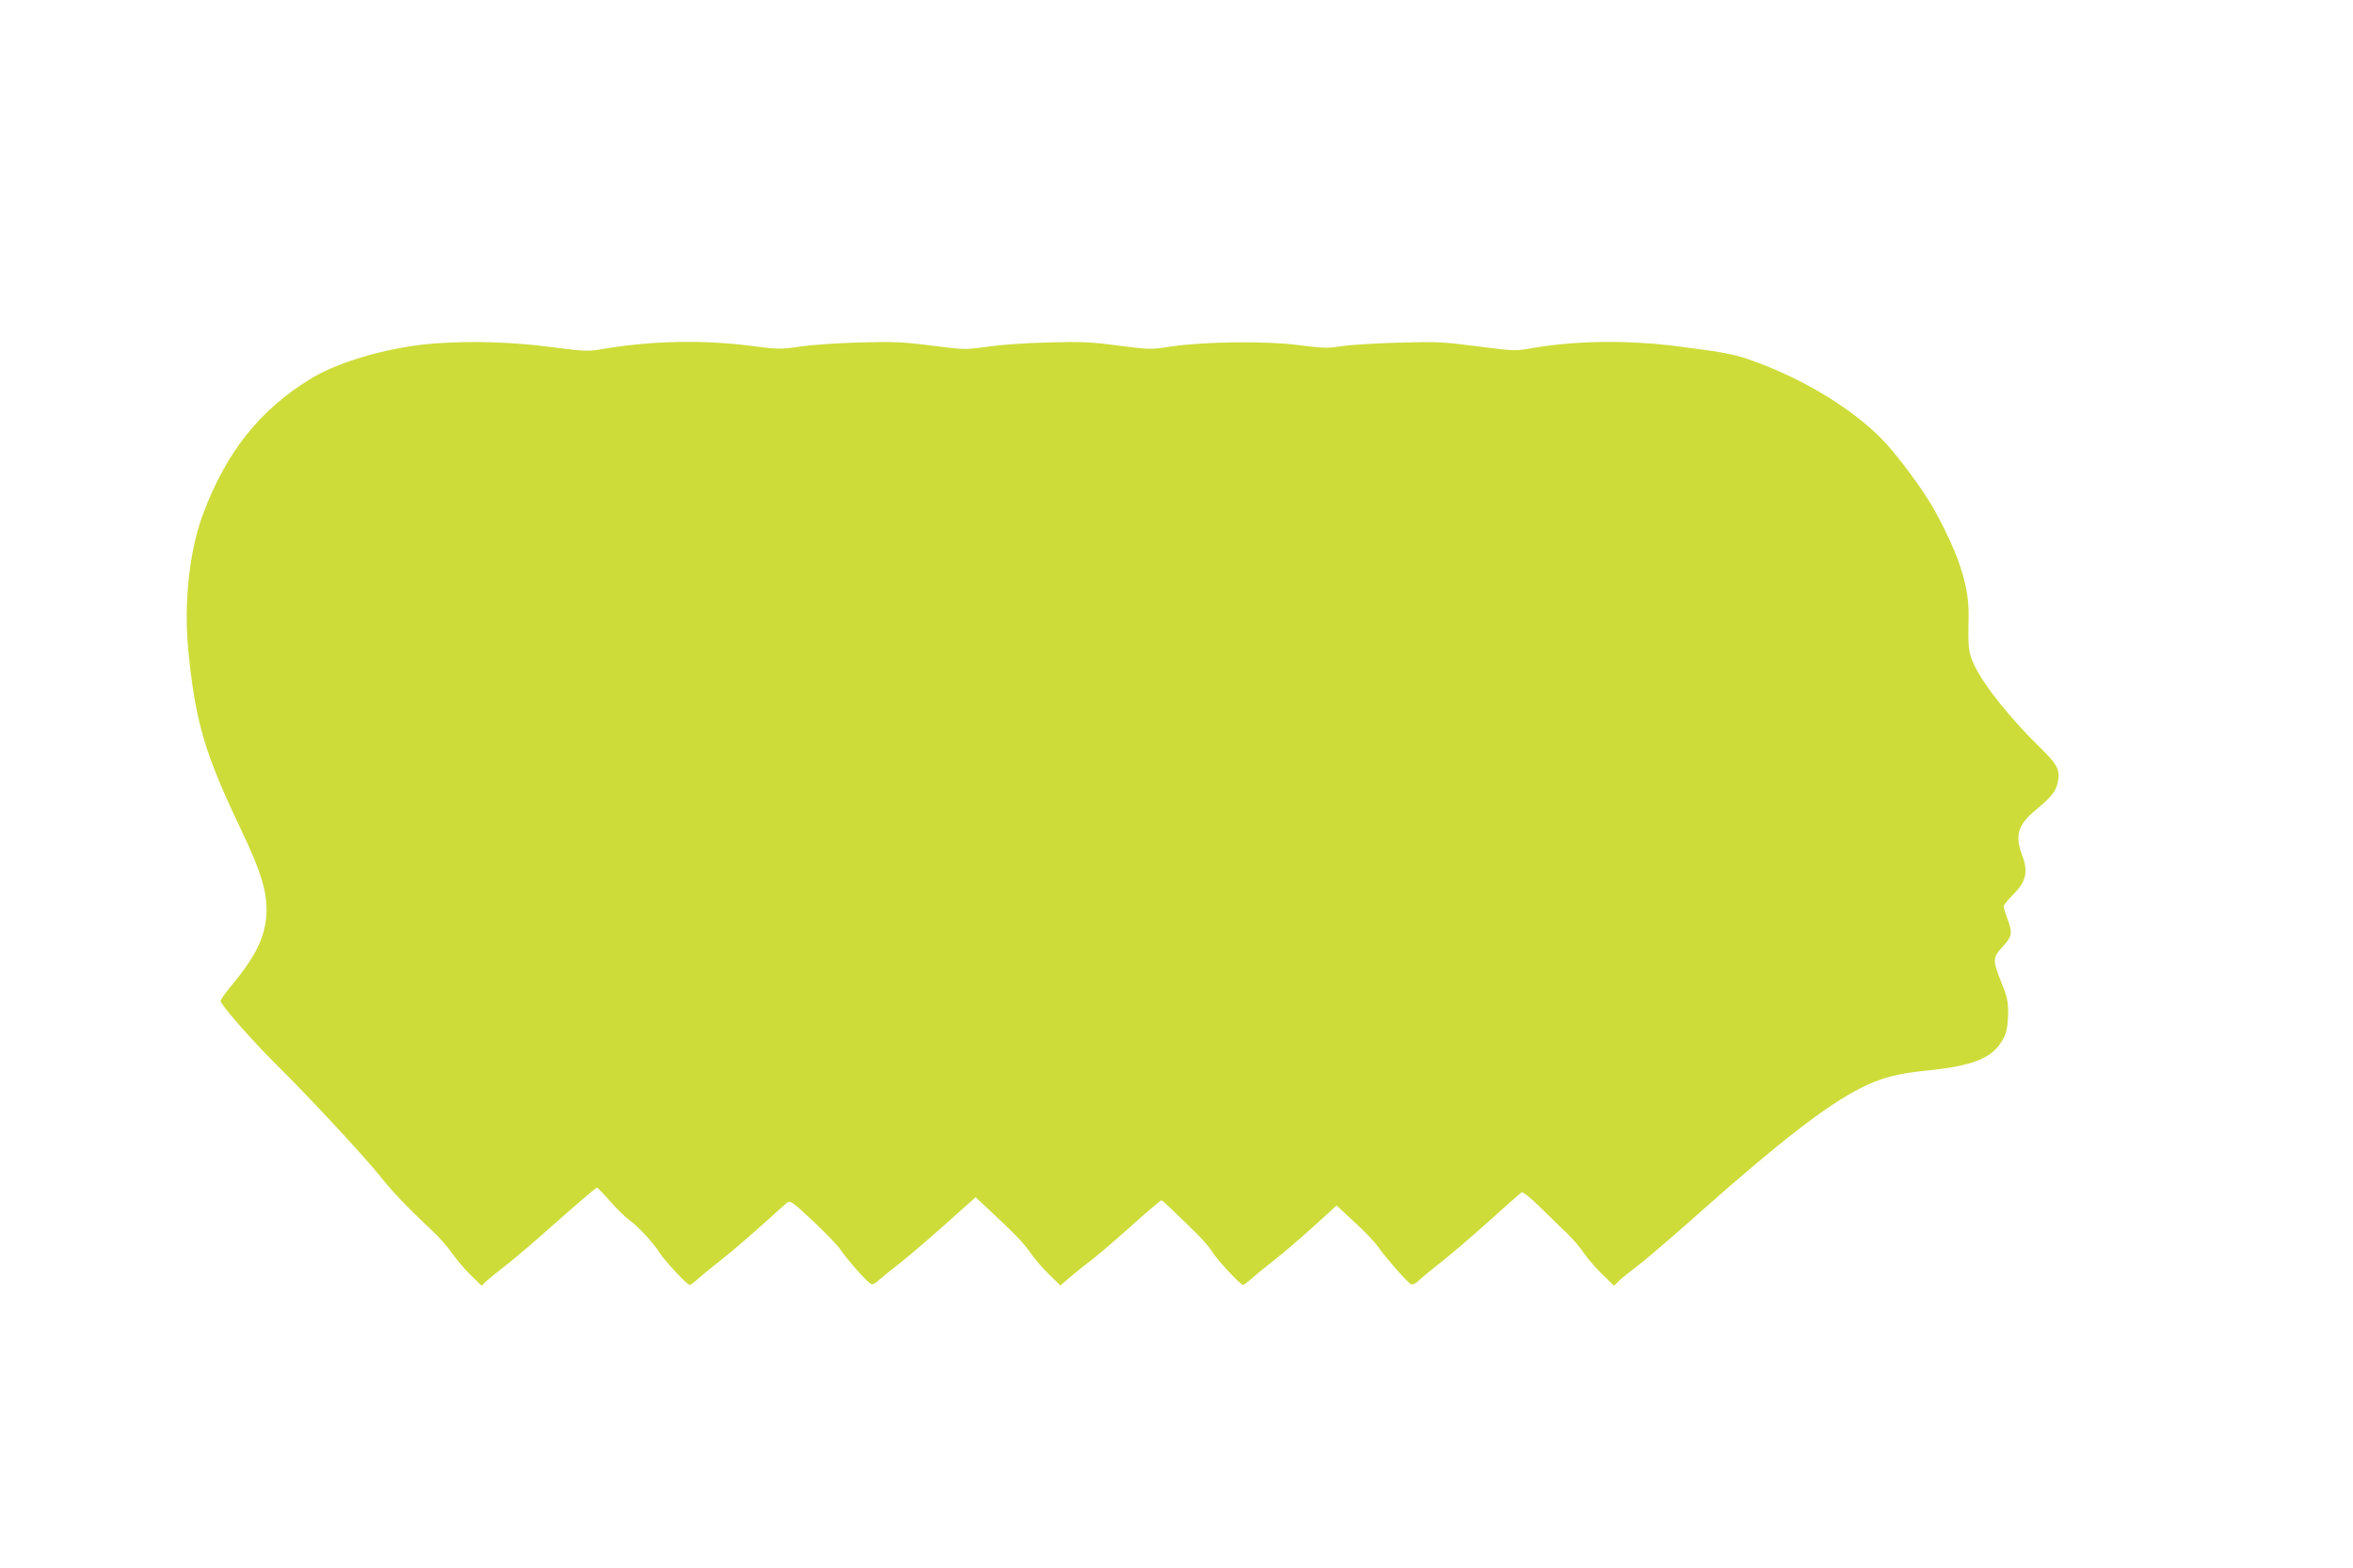 <?xml version="1.0" standalone="no"?>
<!DOCTYPE svg PUBLIC "-//W3C//DTD SVG 20010904//EN"
 "http://www.w3.org/TR/2001/REC-SVG-20010904/DTD/svg10.dtd">
<svg version="1.0" xmlns="http://www.w3.org/2000/svg"
 width="1280pt" height="853pt" viewBox="0 0 1280 853"
 preserveAspectRatio="xMidYMid meet">
<g transform="translate(0,853) scale(0.1,-0.1)"
fill="#cddc39" stroke="none">
<path d="M2385 6663 c-248 -16 -529 -94 -689 -190 -279 -168 -465 -401 -591
-738 -76 -204 -106 -487 -80 -750 39 -386 88 -552 287 -970 104 -218 138 -325
138 -435 -1 -132 -51 -242 -181 -399 -38 -46 -69 -89 -69 -96 0 -20 167 -211
301 -344 185 -183 477 -498 564 -606 76 -95 145 -167 287 -301 36 -33 83 -87
106 -120 22 -32 68 -86 101 -119 l61 -59 27 26 c16 14 60 50 99 80 39 29 166
137 282 241 117 103 215 187 219 186 5 0 37 -34 73 -75 36 -40 82 -86 103
-101 47 -33 131 -123 165 -178 28 -44 150 -175 164 -175 4 0 25 15 46 34 21
19 75 63 120 98 45 35 141 117 214 182 73 66 141 126 150 134 16 13 29 4 139
-99 66 -62 135 -133 152 -158 35 -53 141 -172 164 -185 10 -6 24 1 46 22 18
16 67 56 109 88 42 33 153 127 246 210 l169 151 69 -64 c140 -130 197 -189
229 -238 18 -27 62 -79 98 -114 l65 -64 59 50 c32 27 79 65 105 84 26 19 121
100 212 181 91 82 169 148 173 148 7 0 35 -26 184 -172 37 -35 79 -84 94 -109
30 -47 153 -179 167 -179 4 0 25 15 46 34 21 19 75 63 120 98 45 35 140 116
212 181 l131 119 96 -89 c53 -48 110 -108 127 -132 43 -62 165 -201 183 -208
8 -3 29 8 47 26 19 18 70 60 114 94 44 34 159 132 254 217 95 86 178 159 185
163 7 4 45 -25 95 -74 45 -45 112 -109 147 -143 35 -33 78 -83 96 -111 18 -27
62 -79 99 -115 l66 -64 28 27 c16 15 63 53 105 85 42 31 194 162 339 291 426
378 686 579 868 671 113 57 200 80 360 96 274 28 373 73 427 193 10 23 16 65
17 116 0 70 -5 92 -37 171 -48 120 -48 135 8 195 51 55 54 74 25 151 -11 29
-20 59 -20 67 0 7 21 34 46 59 76 75 89 127 54 220 -40 106 -23 165 71 243 84
70 108 98 120 141 19 74 6 104 -85 193 -165 160 -314 346 -366 456 -32 69 -35
95 -31 260 4 164 -48 330 -180 574 -63 116 -213 318 -301 406 -163 160 -406
309 -668 407 -119 44 -161 53 -425 87 -276 36 -564 33 -808 -10 -85 -15 -96
-14 -290 11 -185 24 -221 26 -427 20 -124 -3 -263 -12 -310 -19 -76 -12 -100
-12 -230 5 -179 24 -517 20 -699 -7 -112 -17 -117 -17 -288 5 -149 20 -203 22
-381 17 -115 -2 -262 -13 -330 -23 -123 -17 -125 -17 -304 6 -156 20 -208 22
-391 17 -118 -3 -262 -13 -323 -22 -108 -16 -116 -16 -274 4 -253 33 -532 27
-785 -15 -99 -17 -102 -17 -306 9 -198 26 -411 33 -604 20z"/>
</g>
</svg>
